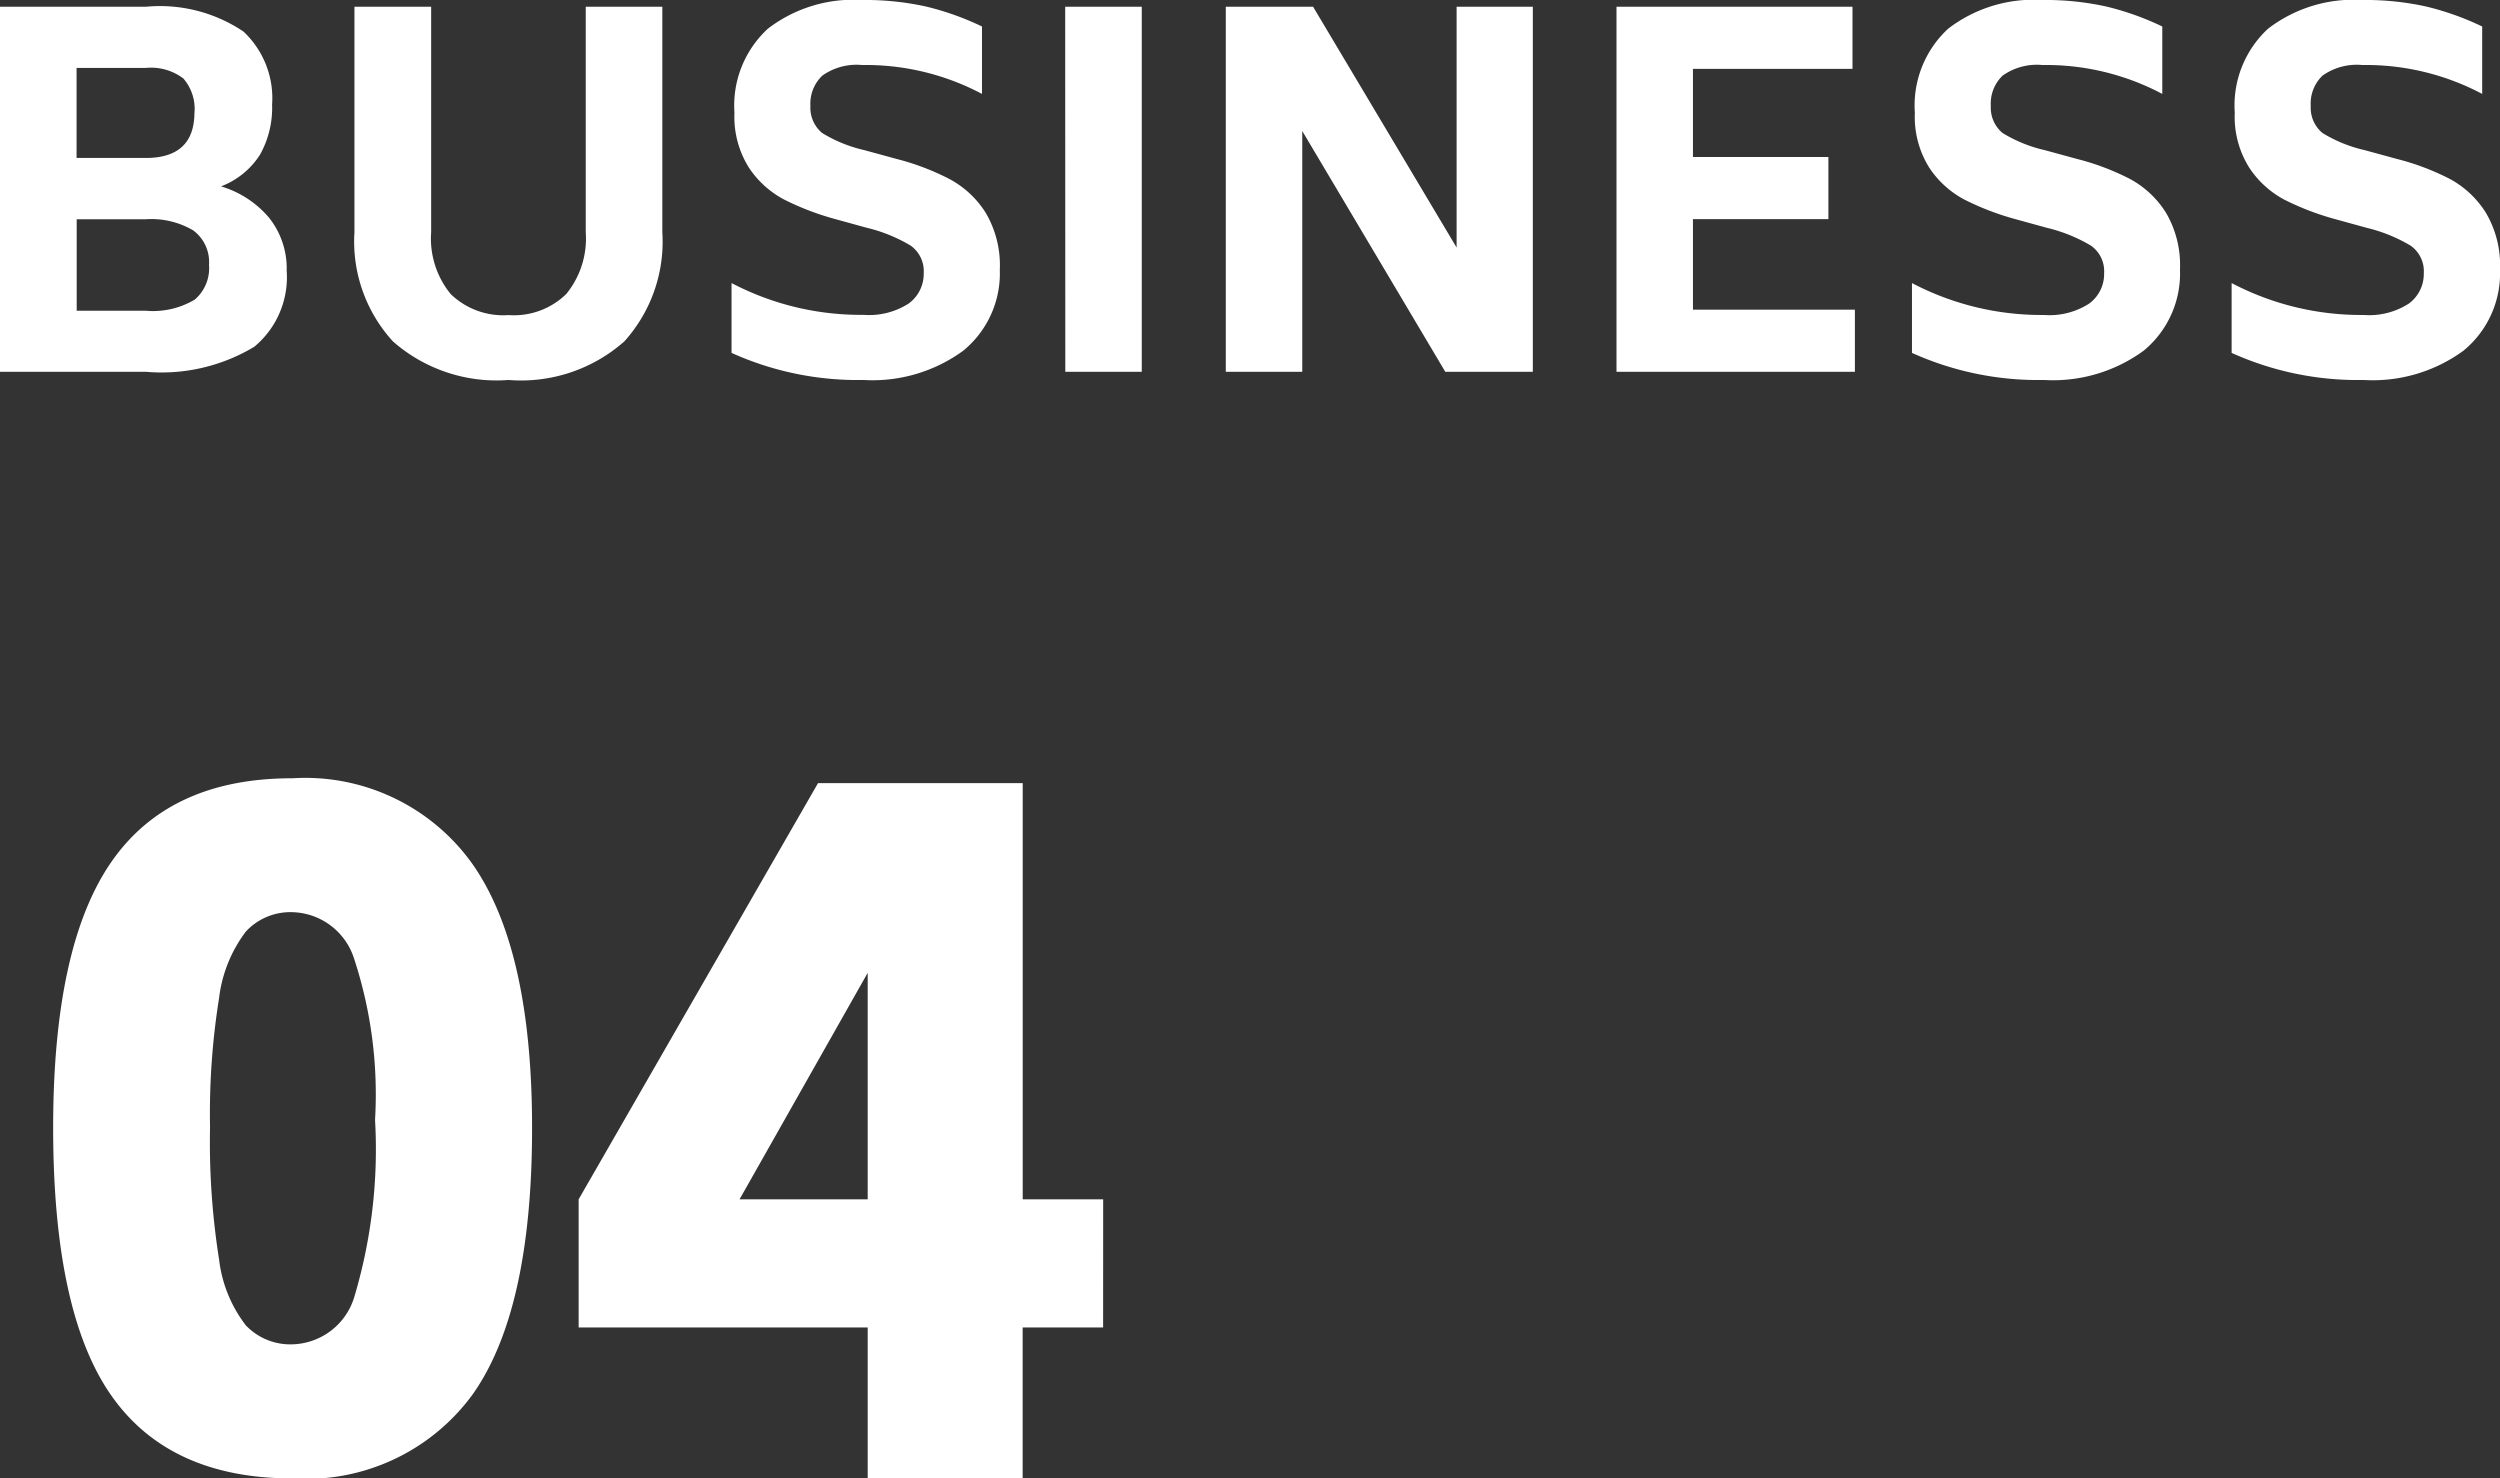 <svg xmlns="http://www.w3.org/2000/svg" width="83.056" height="49.116" viewBox="0 0 83.056 49.116">
  <rect x="0" y="0" width="83.056" height="49.116" fill="#333333" stroke="none"/>
  <g id="グループ_10317" data-name="グループ 10317" transform="translate(-252.975 -3246.669)">
    <path id="パス_20904" data-name="パス 20904" d="M-33.88-6.16a3.33,3.33,0,0,1,1.6,1.048A2.7,2.7,0,0,1-31.7-3.36,3,3,0,0,1-32.776-.832a5.98,5.98,0,0,1-3.6.832h-4.848V-12.128h4.848a4.971,4.971,0,0,1,3.24.824,3.032,3.032,0,0,1,.952,2.424,3.2,3.2,0,0,1-.4,1.664A2.662,2.662,0,0,1-33.88-6.16Zm-4.8-.944h2.3q1.6,0,1.616-1.488a1.539,1.539,0,0,0-.368-1.152,1.781,1.781,0,0,0-1.248-.352h-2.3Zm4.4,3.552A1.307,1.307,0,0,0-34.808-4.7a2.745,2.745,0,0,0-1.568-.368h-2.3v3.04h2.3A2.707,2.707,0,0,0-34.752-2.4,1.37,1.37,0,0,0-34.28-3.552ZM-24.328.272a5.215,5.215,0,0,1-3.84-1.28,4.913,4.913,0,0,1-1.28-3.632v-7.488H-26.9V-4.64a2.917,2.917,0,0,0,.648,2.056,2.509,2.509,0,0,0,1.928.7,2.487,2.487,0,0,0,1.912-.7,2.917,2.917,0,0,0,.648-2.056v-7.488h2.544V-4.64a4.949,4.949,0,0,1-1.264,3.632A5.182,5.182,0,0,1-24.328.272Zm11.792,0a10.186,10.186,0,0,1-4.384-.9v-2.32a9.244,9.244,0,0,0,4.384,1.056,2.434,2.434,0,0,0,1.512-.384,1.221,1.221,0,0,0,.488-1.008,1.035,1.035,0,0,0-.44-.912,5.212,5.212,0,0,0-1.464-.592l-1.088-.3a9.009,9.009,0,0,1-1.64-.632,3.192,3.192,0,0,1-1.176-1.064,3.175,3.175,0,0,1-.48-1.824A3.473,3.473,0,0,1-15.712-11.4a4.666,4.666,0,0,1,3.128-.952,9.33,9.33,0,0,1,2.12.216,9.321,9.321,0,0,1,1.864.664v2.24a8.242,8.242,0,0,0-3.984-.96,1.966,1.966,0,0,0-1.32.352A1.285,1.285,0,0,0-14.3-8.832a1.09,1.09,0,0,0,.392.9,4.671,4.671,0,0,0,1.4.568l1.1.3A8.249,8.249,0,0,1-9.672-6.4,3.21,3.21,0,0,1-8.48-5.288a3.432,3.432,0,0,1,.472,1.9A3.319,3.319,0,0,1-9.224-.7,5.106,5.106,0,0,1-12.536.272Zm6.7-12.4h2.544V0H-5.832Zm15.536,0V0H6.792L2.04-8V0H-.5V-12.128h2.9l4.768,8v-8Zm10.7,10.064V0h-7.92V-12.128h7.84v2.064h-5.3v2.928h4.5v2.064h-4.5v3.008ZM26.68.272a10.186,10.186,0,0,1-4.384-.9v-2.32A9.244,9.244,0,0,0,26.68-1.888a2.434,2.434,0,0,0,1.512-.384A1.221,1.221,0,0,0,28.68-3.28a1.035,1.035,0,0,0-.44-.912,5.212,5.212,0,0,0-1.464-.592l-1.088-.3a9.009,9.009,0,0,1-1.64-.632,3.192,3.192,0,0,1-1.176-1.064,3.175,3.175,0,0,1-.48-1.824A3.473,3.473,0,0,1,23.5-11.4a4.666,4.666,0,0,1,3.128-.952,9.33,9.33,0,0,1,2.12.216,9.321,9.321,0,0,1,1.864.664v2.24a8.242,8.242,0,0,0-3.984-.96,1.966,1.966,0,0,0-1.32.352,1.285,1.285,0,0,0-.392,1.008,1.09,1.09,0,0,0,.392.9,4.671,4.671,0,0,0,1.4.568l1.1.3a8.249,8.249,0,0,1,1.728.656,3.21,3.21,0,0,1,1.192,1.112,3.432,3.432,0,0,1,.472,1.9A3.319,3.319,0,0,1,29.992-.7,5.106,5.106,0,0,1,26.68.272ZM37.3.272a10.186,10.186,0,0,1-4.384-.9v-2.32A9.244,9.244,0,0,0,37.3-1.888a2.434,2.434,0,0,0,1.512-.384A1.221,1.221,0,0,0,39.3-3.28a1.035,1.035,0,0,0-.44-.912A5.212,5.212,0,0,0,37.4-4.784l-1.088-.3a9.009,9.009,0,0,1-1.64-.632A3.192,3.192,0,0,1,33.5-6.784a3.175,3.175,0,0,1-.48-1.824A3.473,3.473,0,0,1,34.128-11.4a4.666,4.666,0,0,1,3.128-.952,9.33,9.33,0,0,1,2.12.216,9.321,9.321,0,0,1,1.864.664v2.24a8.242,8.242,0,0,0-3.984-.96,1.966,1.966,0,0,0-1.32.352,1.285,1.285,0,0,0-.392,1.008,1.09,1.09,0,0,0,.392.9,4.671,4.671,0,0,0,1.4.568l1.1.3a8.249,8.249,0,0,1,1.728.656A3.21,3.21,0,0,1,41.36-5.288a3.432,3.432,0,0,1,.472,1.9A3.319,3.319,0,0,1,40.616-.7,5.106,5.106,0,0,1,37.3.272Z" transform="translate(294.199 3259.021)" fill="#fff"/>
    <path id="パス_20905" data-name="パス 20905" d="M-9.075.561q-4.092,0-6.023-2.756t-1.931-8.894q0-6.039,1.931-8.828T-9.075-22.7a6.82,6.82,0,0,1,5.957,2.821q2,2.822,2,8.795,0,6.072-1.98,8.861A6.84,6.84,0,0,1-9.075.561Zm0-4.455A2.21,2.21,0,0,0-7.012-5.511a17.108,17.108,0,0,0,.677-5.841A14.439,14.439,0,0,0-7.029-16.7a2.21,2.21,0,0,0-2.046-1.551,2.013,2.013,0,0,0-1.551.643,4.546,4.546,0,0,0-.891,2.211,24.332,24.332,0,0,0-.3,4.307,24.825,24.825,0,0,0,.3,4.373,4.427,4.427,0,0,0,.891,2.194A2.039,2.039,0,0,0-9.075-3.894Zm26.928-.561H15.18V.561H10.032V-4.455H.429V-8.712L8.382-22.539h6.8V-8.712h2.673ZM10.032-8.712v-7.524L5.775-8.712Z" transform="translate(271.77 3295.225)" fill="#fff"/>
  </g>
</svg>
